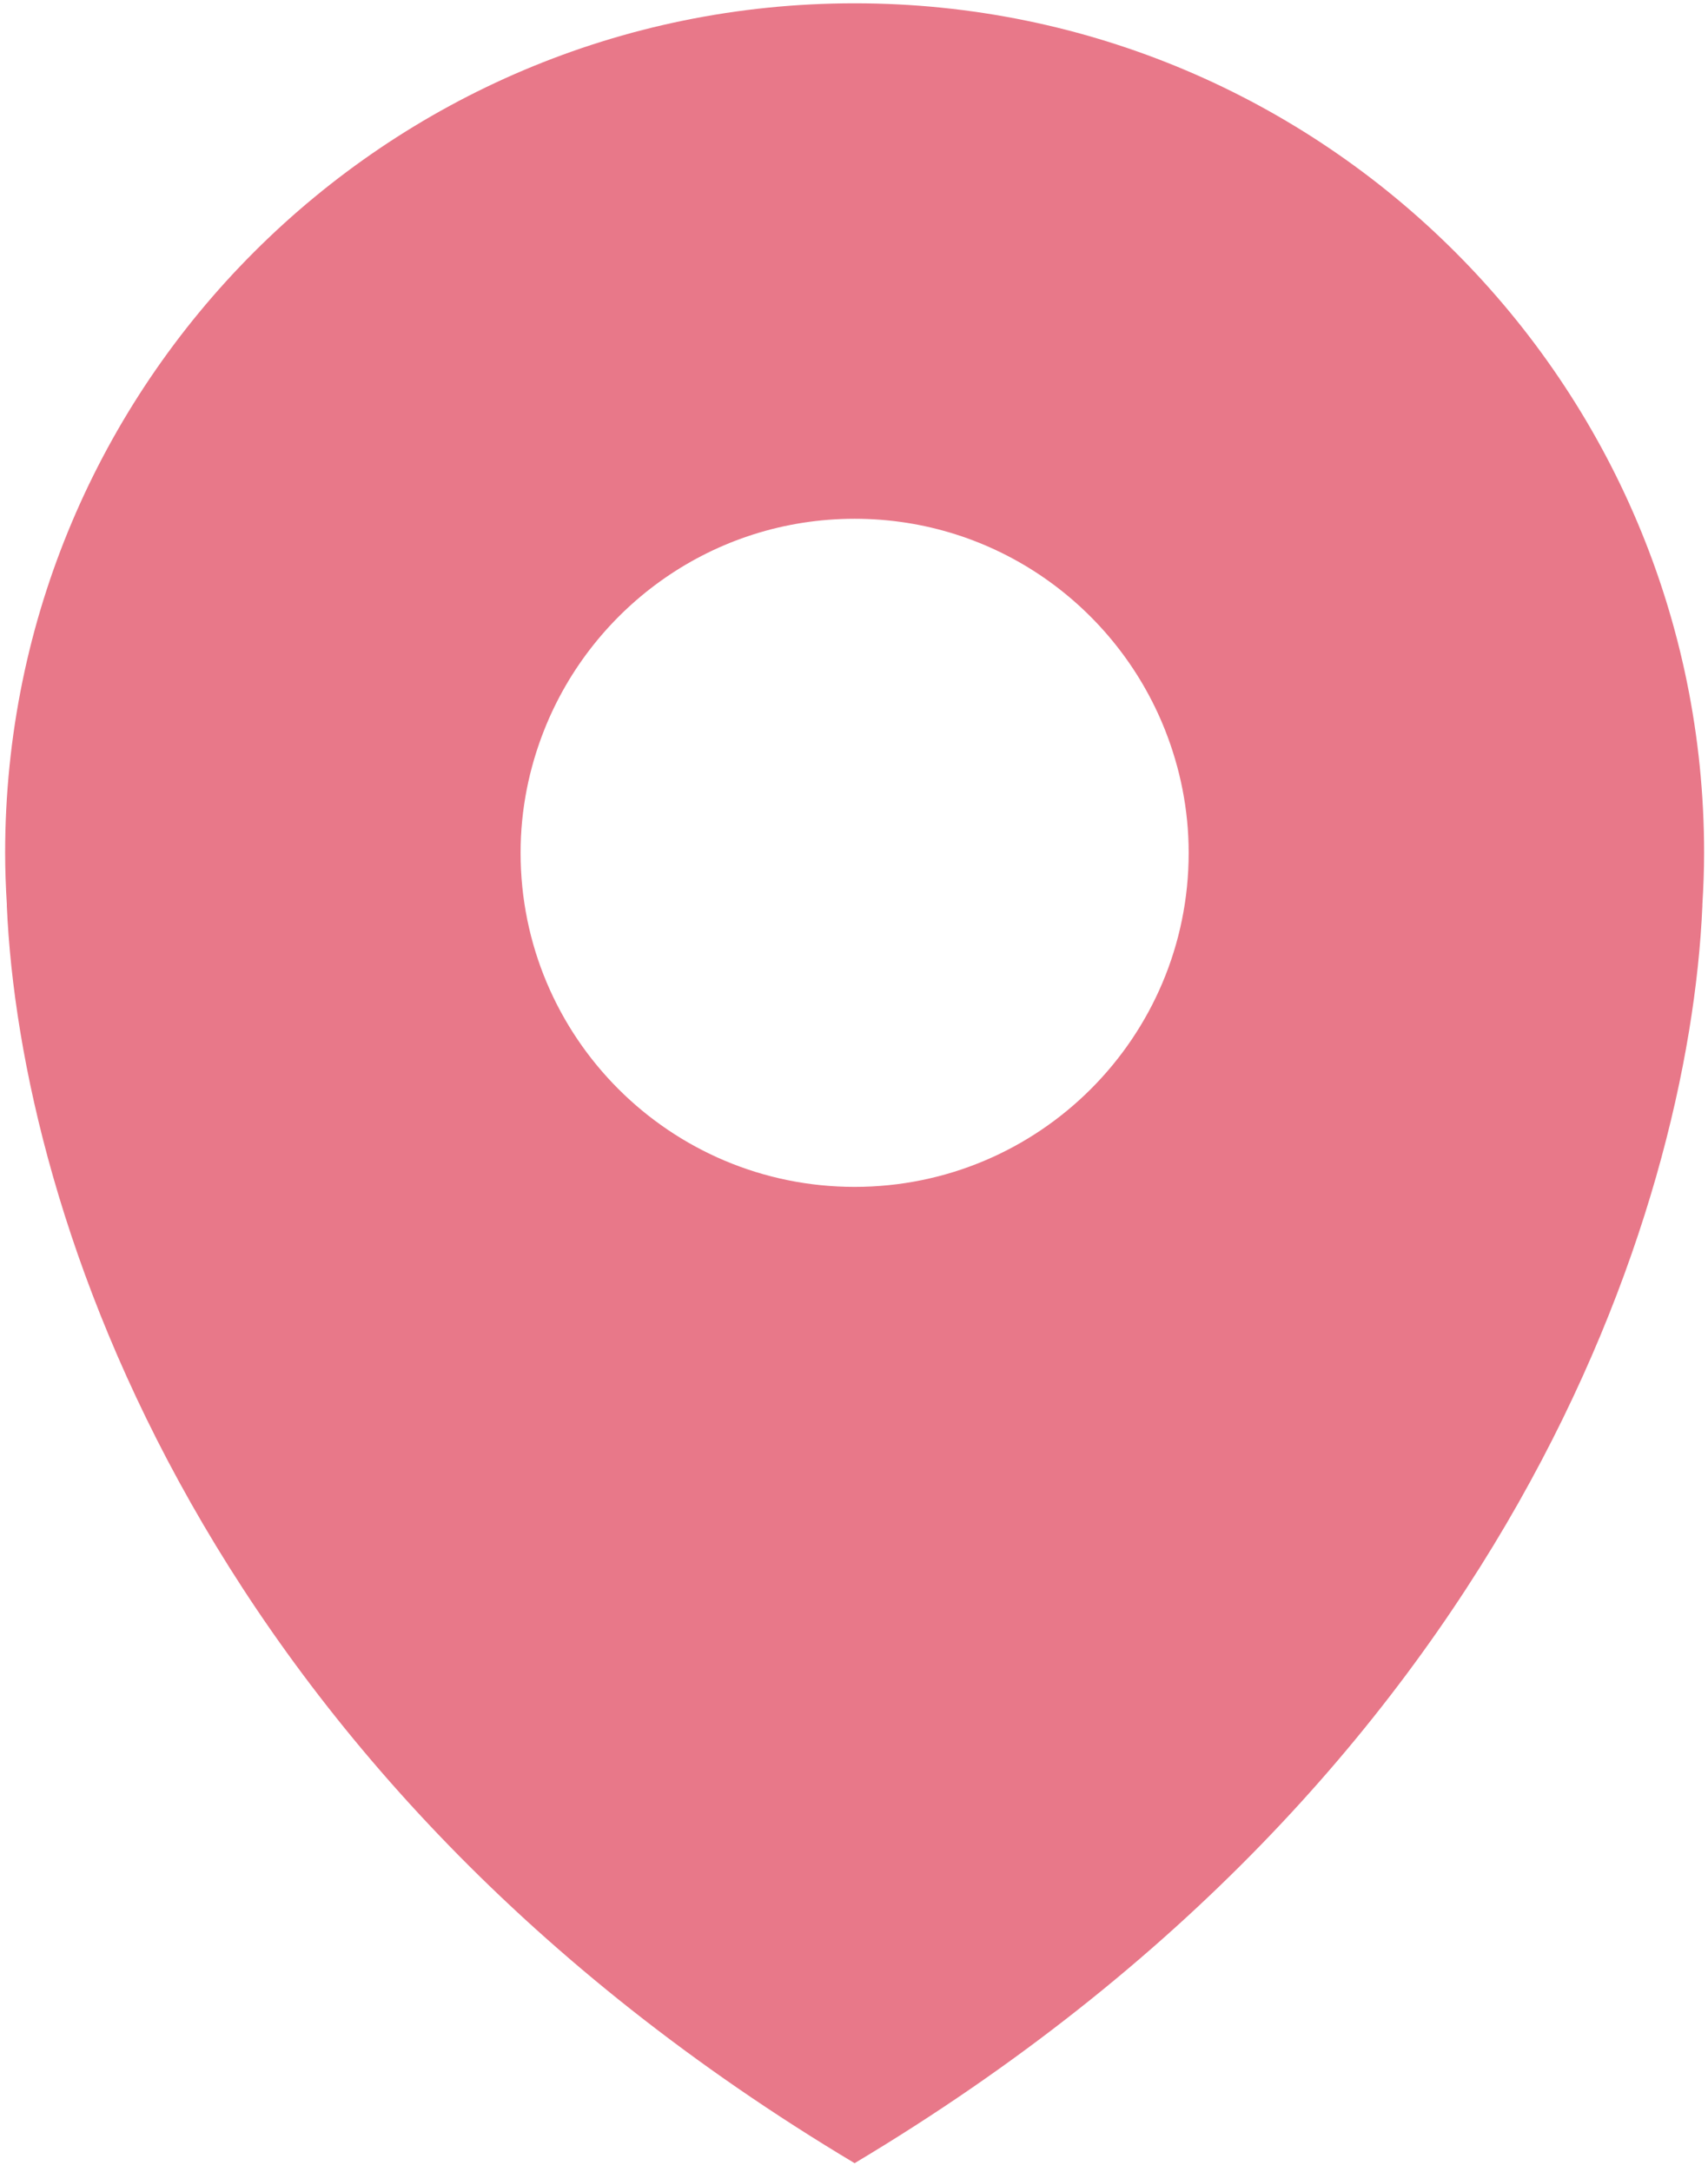 <svg xmlns="http://www.w3.org/2000/svg" width="92" height="117" viewBox="0 0 92 117">
  <path fill="#D81E3B" d="M46.033,0.178 C20.763,0.178 0.277,20.665 0.277,45.936 C0.277,46.867 0.313,47.788 0.368,48.706 C0.369,48.738 0.367,48.769 0.368,48.801 C1.084,65.286 10.87,95.497 46.033,116.512 C81.195,95.497 90.982,65.286 91.697,48.801 C91.698,48.776 91.696,48.752 91.697,48.727 C91.753,47.803 91.79,46.873 91.79,45.936 C91.79,20.665 71.303,0.178 46.033,0.178 Z M46.033,27.942 C53.63,27.942 60.113,32.656 62.752,39.314 C63.565,41.366 64.027,43.595 64.027,45.936 C64.027,55.872 55.971,63.927 46.034,63.927 C36.096,63.927 28.041,55.872 28.041,45.936 C28.041,43.595 28.502,41.366 29.315,39.314 C31.953,32.656 38.436,27.942 46.033,27.942 Z" opacity=".6"/>
</svg>
